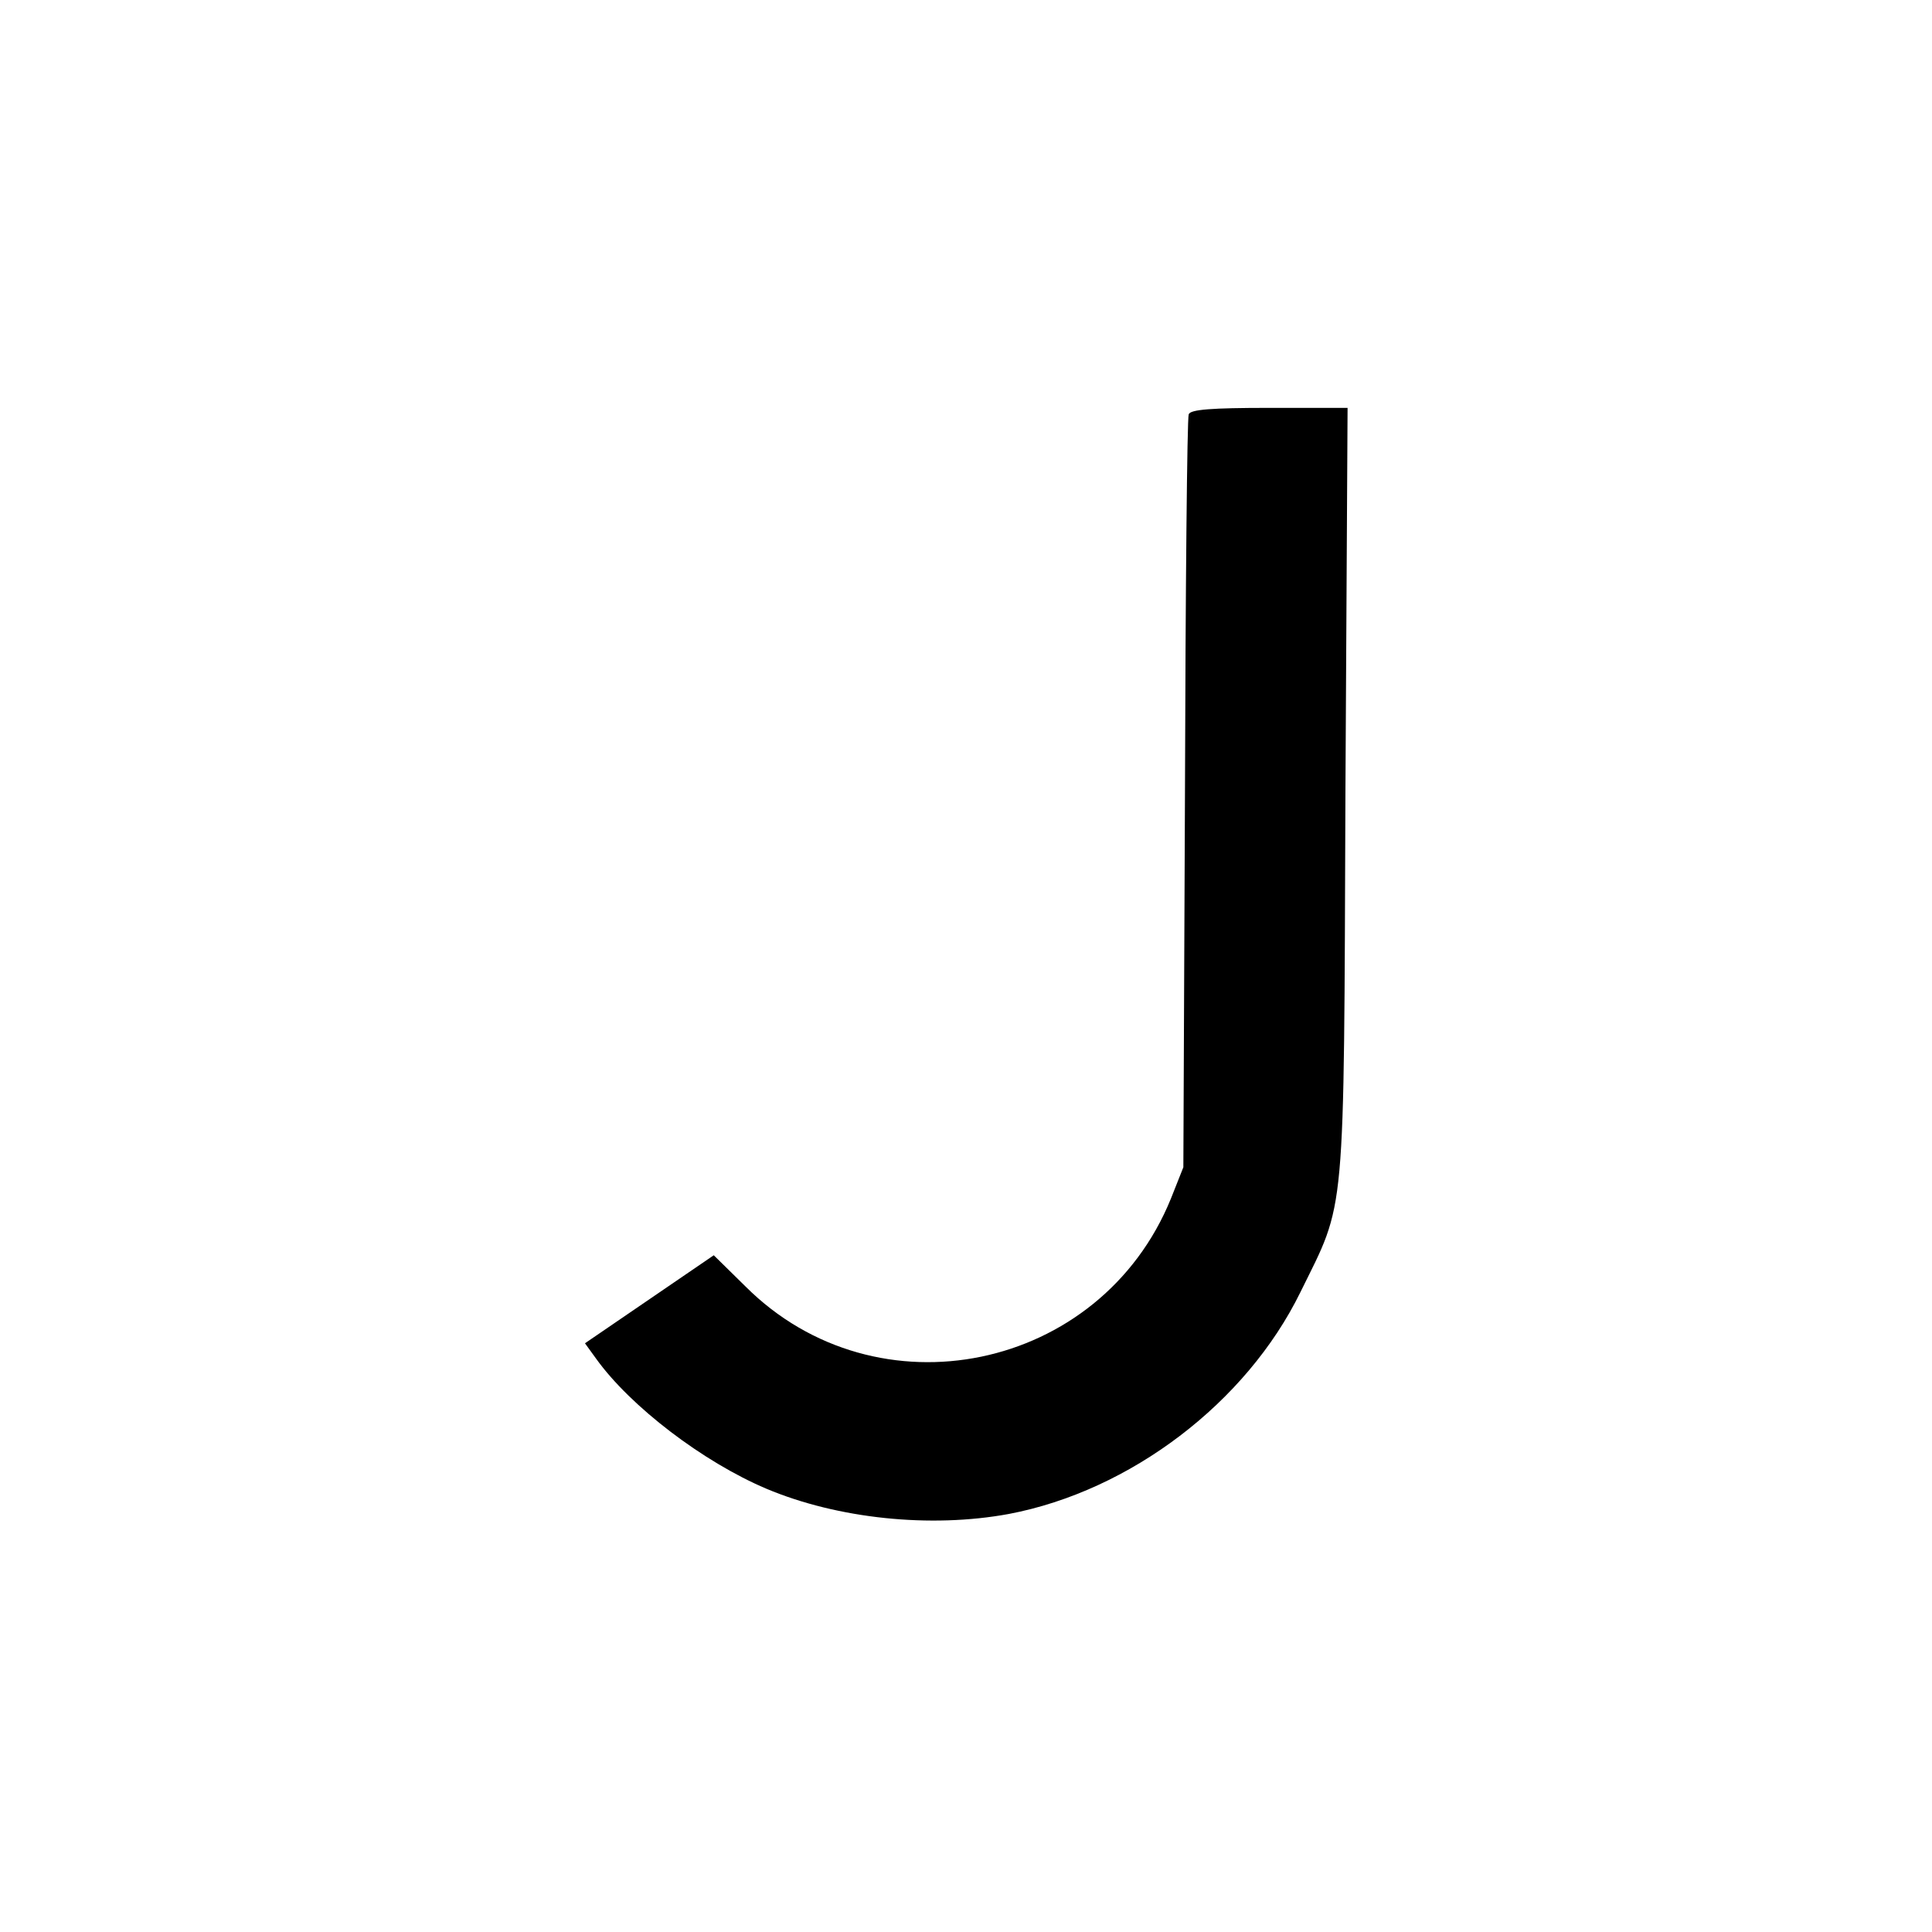 <?xml version="1.0" standalone="no"?>
<!DOCTYPE svg PUBLIC "-//W3C//DTD SVG 20010904//EN"
 "http://www.w3.org/TR/2001/REC-SVG-20010904/DTD/svg10.dtd">
<svg version="1.0" xmlns="http://www.w3.org/2000/svg"
 width="360pt" height="360pt" viewBox="0 0 360 360"
 preserveAspectRatio="xMidYMid meet">
<g transform="translate(0,360) scale(0.1,-0.1)"
fill="#000000" stroke="none">
<path d="M2215 2828 c-3 -7 -6 -326 -7 -708 l-3 -695 -23 -58 c-131 -323 -548
-409 -793 -164 l-59 58 -120 -82 -120 -82 21 -29 c64 -89 199 -192 317 -242
133 -56 306 -74 452 -47 226 43 442 207 543 413 85 173 81 122 84 931 l4 717
-146 0 c-107 0 -147 -3 -150 -12z"/>
</g>
</svg>
